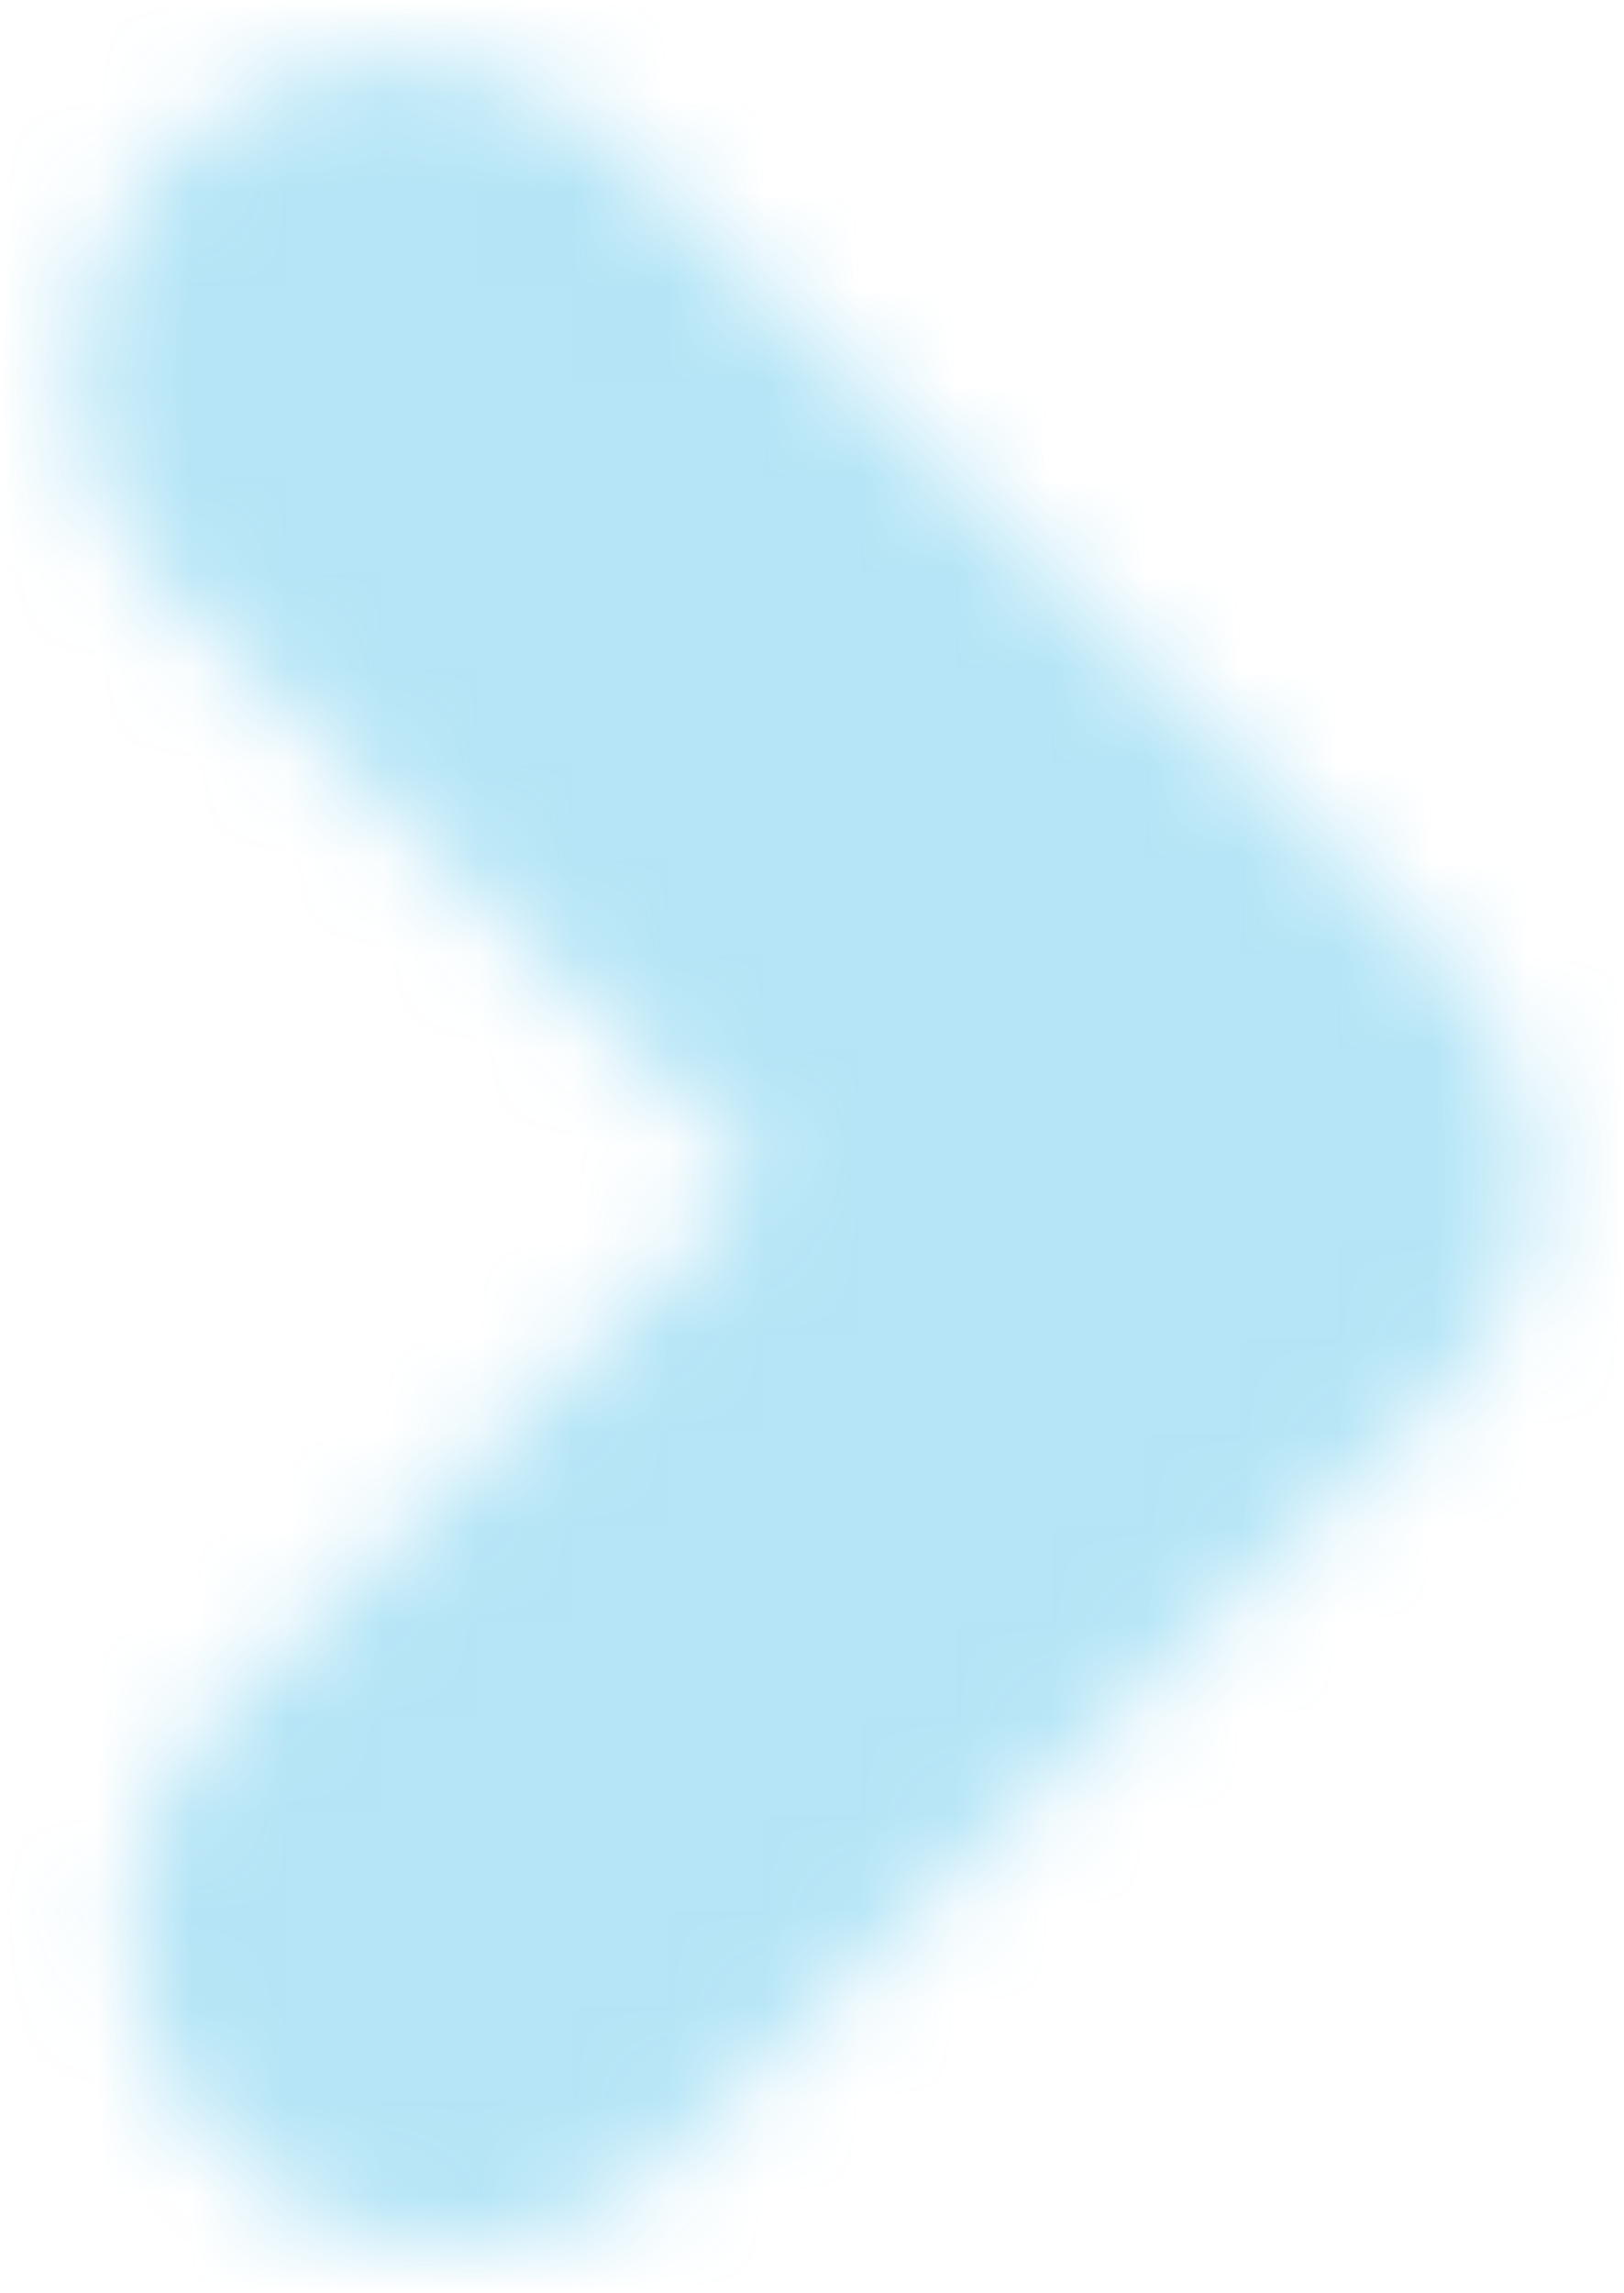<svg xmlns="http://www.w3.org/2000/svg" xmlns:xlink="http://www.w3.org/1999/xlink" width="17" height="24" viewBox="0 0 17 24">
    <defs>
        <path id="a" d="M17.24 4.321l-6.078 6.167L5.615 4.86a3.238 3.238 0 0 0-4.649-.003A3.352 3.352 0 0 0 .969 9.57l7.87 7.983v.004a3.237 3.237 0 0 0 4.646 0l.006-.004.007-.006 8.388-8.514a3.355 3.355 0 0 0 .013-4.723 3.247 3.247 0 0 0-2.32-.98c-.844 0-1.688.33-2.339.99z"/>
    </defs>
    <g fill="none" fill-rule="evenodd" opacity=".3" transform="rotate(-90 10.5 13)">
        <mask id="b" fill="#fff">
            <use xlink:href="#a"/>
        </mask>
        <path fill="#06a7e2" d="M-16.429 35.208h55.723v-48.544H-16.43z" mask="url(#b)"/>
    </g>
</svg>
